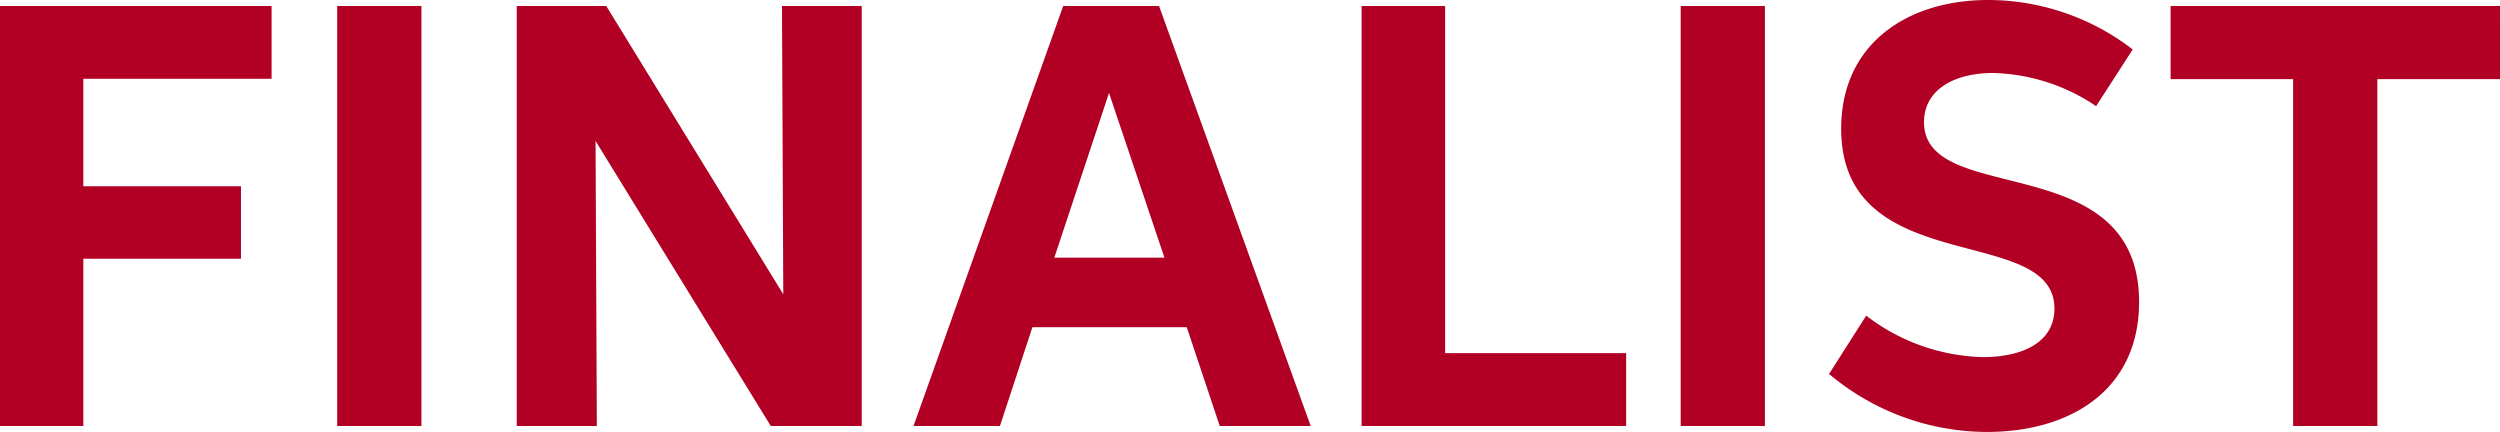 <svg xmlns="http://www.w3.org/2000/svg" width="289.787" height="50.069" viewBox="0 0 289.787 50.069"><defs><style>.a{fill:#b10023;}</style></defs><path class="a" d="M-133.09-19.385h18.272v-8.4H-133.09V-40.24h21.821v-8.443h-31.482V0h9.661ZM-103.666,0H-93.9V-48.683h-9.766Zm29.949-33.036L-53.408,0h10.543V-48.683h-9.241l.147,33.414L-72.478-48.683H-82.853V0h9.283ZM-1.365,0H9.178L-8.4-48.683h-11.11L-36.859,0h10.018l3.759-11.446H-5.187ZM-20.54-19.511-14.2-38.6l6.427,19.091ZM15.08,0H45.743V-8.443H24.761v-40.24H15.08ZM52.064,0H61.83V-48.683H52.064ZM73.57-12.79,69.265-6.028A28.527,28.527,0,0,0,87.537.693c9.808,0,17.663-4.935,17.663-15.059,0-18.02-24.93-10.9-24.93-20.855,0-3.759,3.507-5.692,8-5.692a22.189,22.189,0,0,1,11.95,3.843l4.242-6.574a27.563,27.563,0,0,0-16.739-5.734c-9.388,0-17.054,5.083-17.054,14.912,0,17.579,24.719,10.879,24.719,20.855,0,3.906-3.675,5.629-8.317,5.629A23.073,23.073,0,0,1,73.57-12.79Zm73.465-35.893H108.854V-40.2h14.2V0h9.766V-40.2h14.218Z" transform="translate(142.751 49.376)"/></svg>